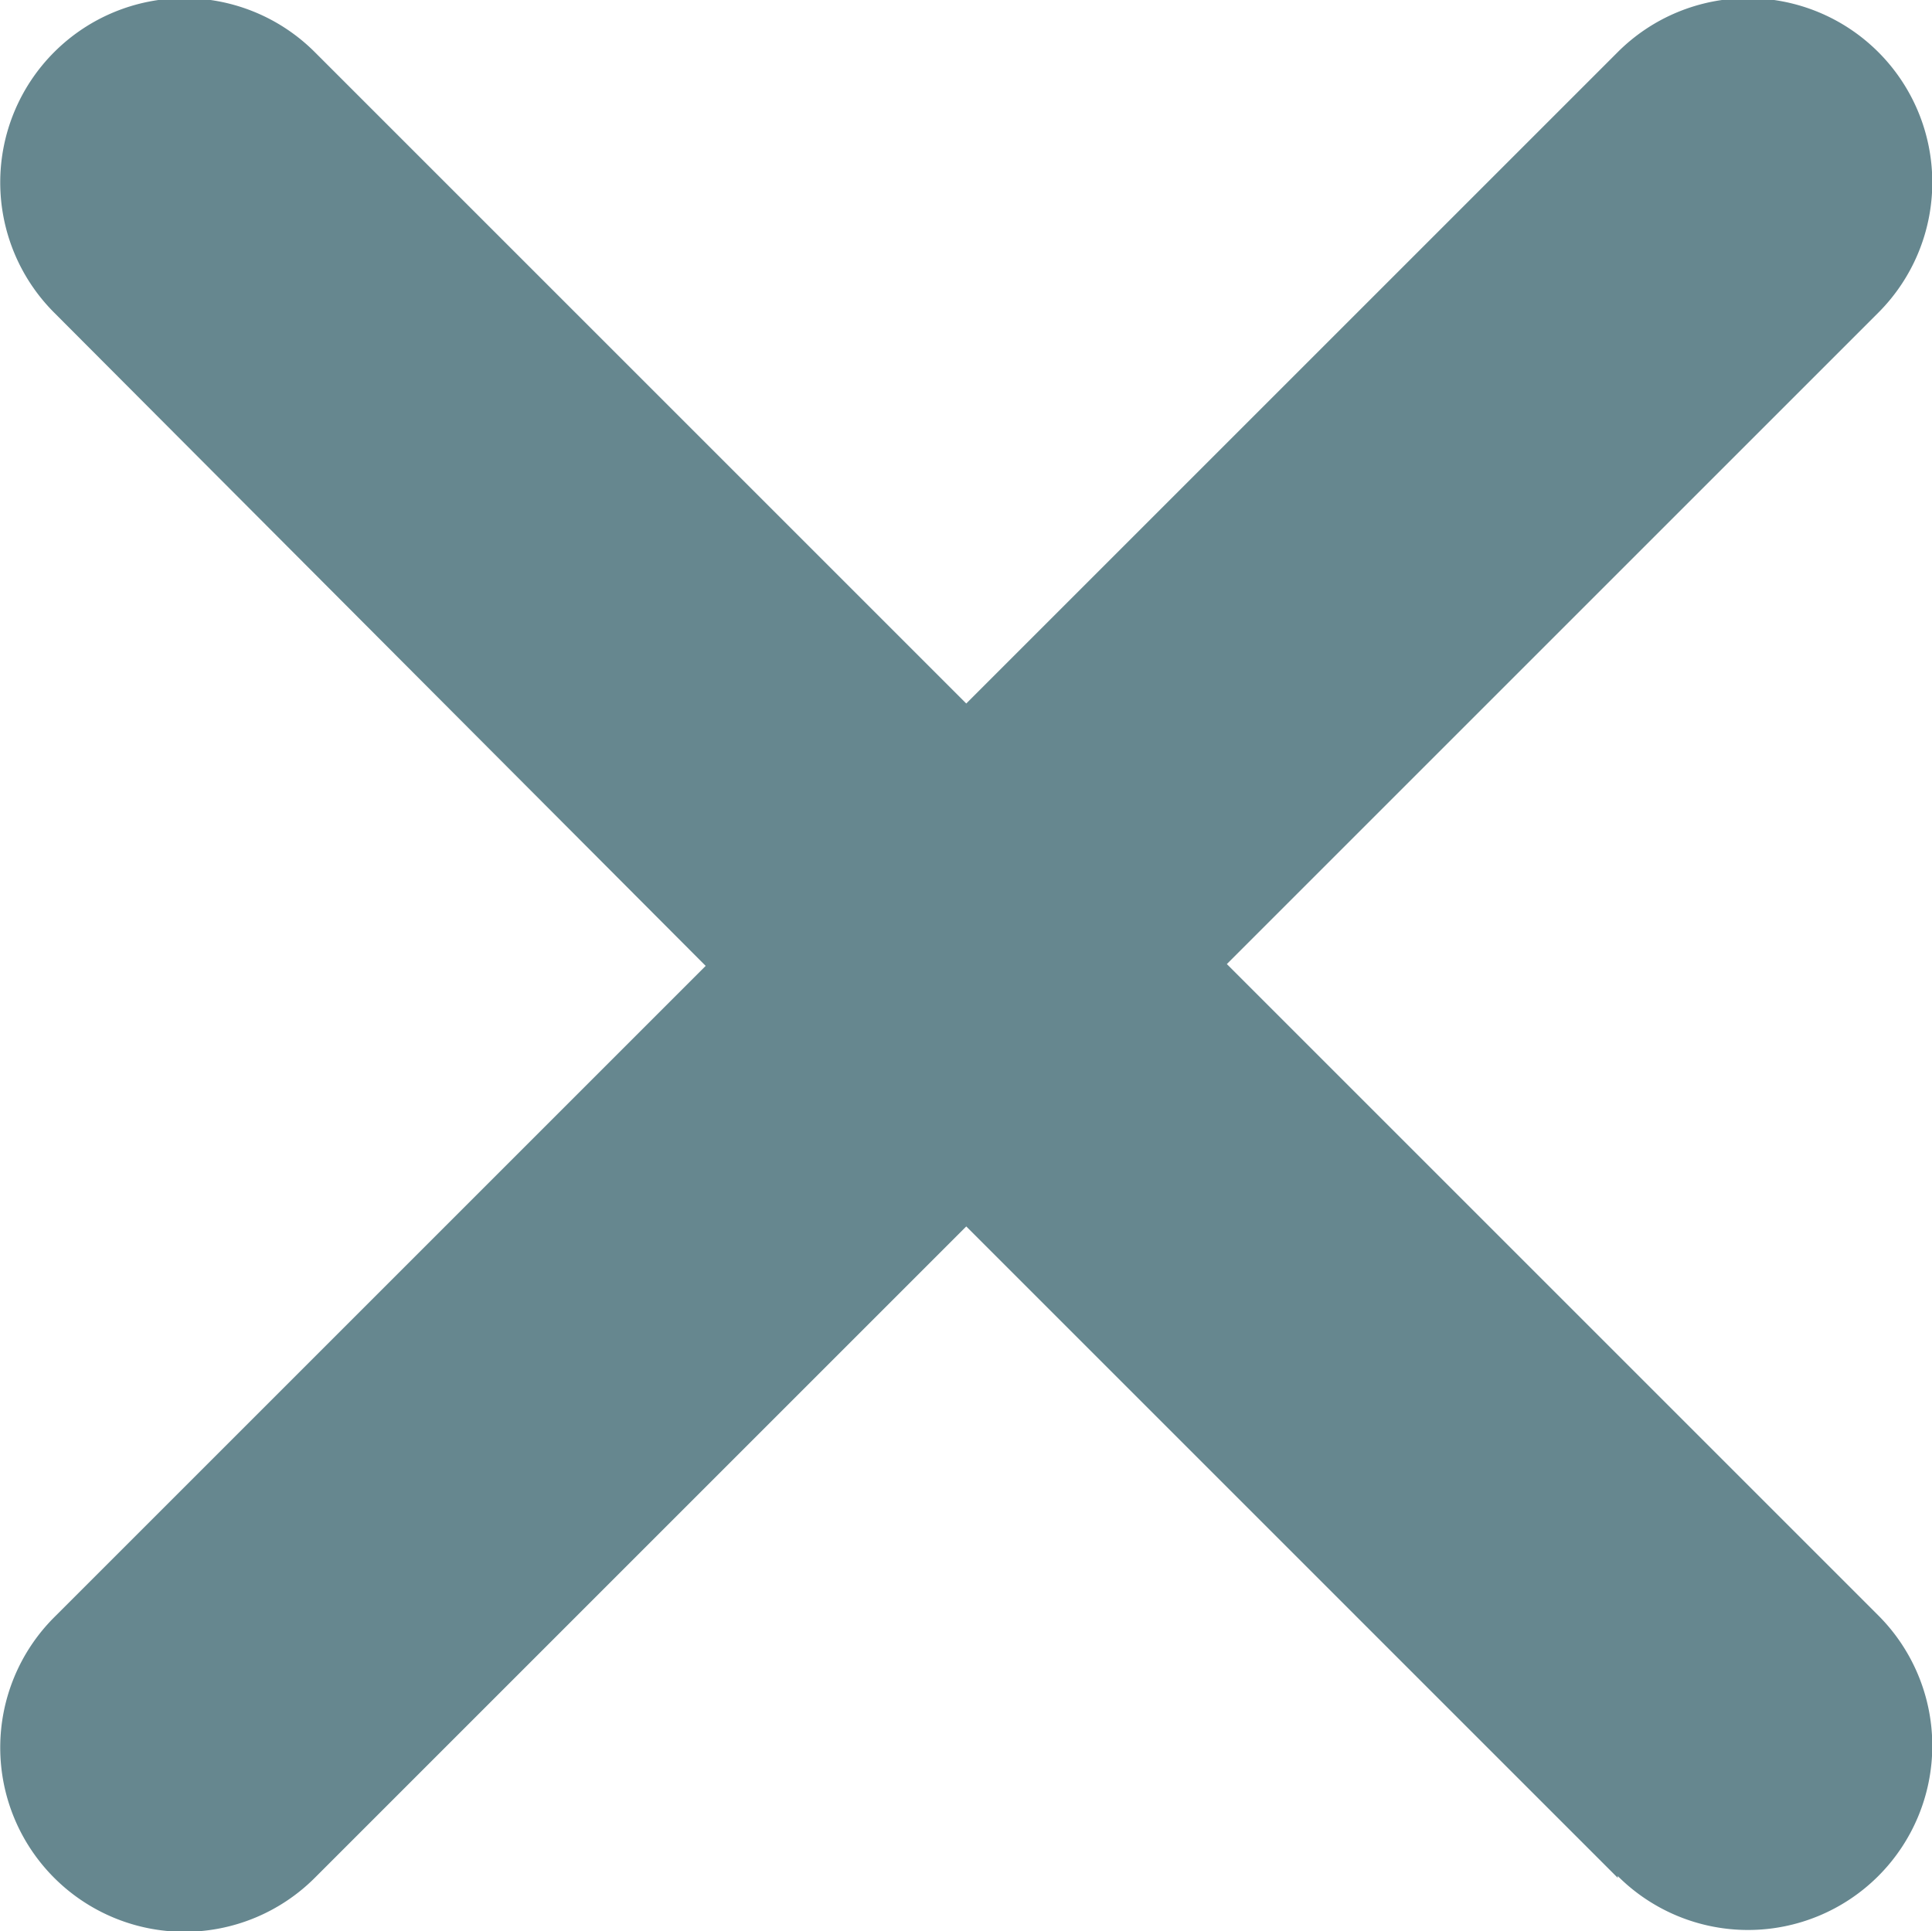 <svg xmlns="http://www.w3.org/2000/svg" width="7.414" height="7.412" viewBox="0 0 7.414 7.412">
  <g id="Group_1003" data-name="Group 1003" transform="translate(-768.016 -3467.62)">
    <path id="Union_1" data-name="Union 1" d="M6.208,7.207l-2.5-2.5-2.5,2.5a.706.706,0,0,1-1-1l2.5-2.5L.208,1.2a.706.706,0,1,1,1-1l2.5,2.5,2.5-2.5a.706.706,0,0,1,1,1l-2.5,2.5,2.5,2.5a.706.706,0,0,1-1,1Z" transform="translate(768.016 3467.62)" fill="rgba(0,55,69,0.6)"/>
  </g>
</svg>
